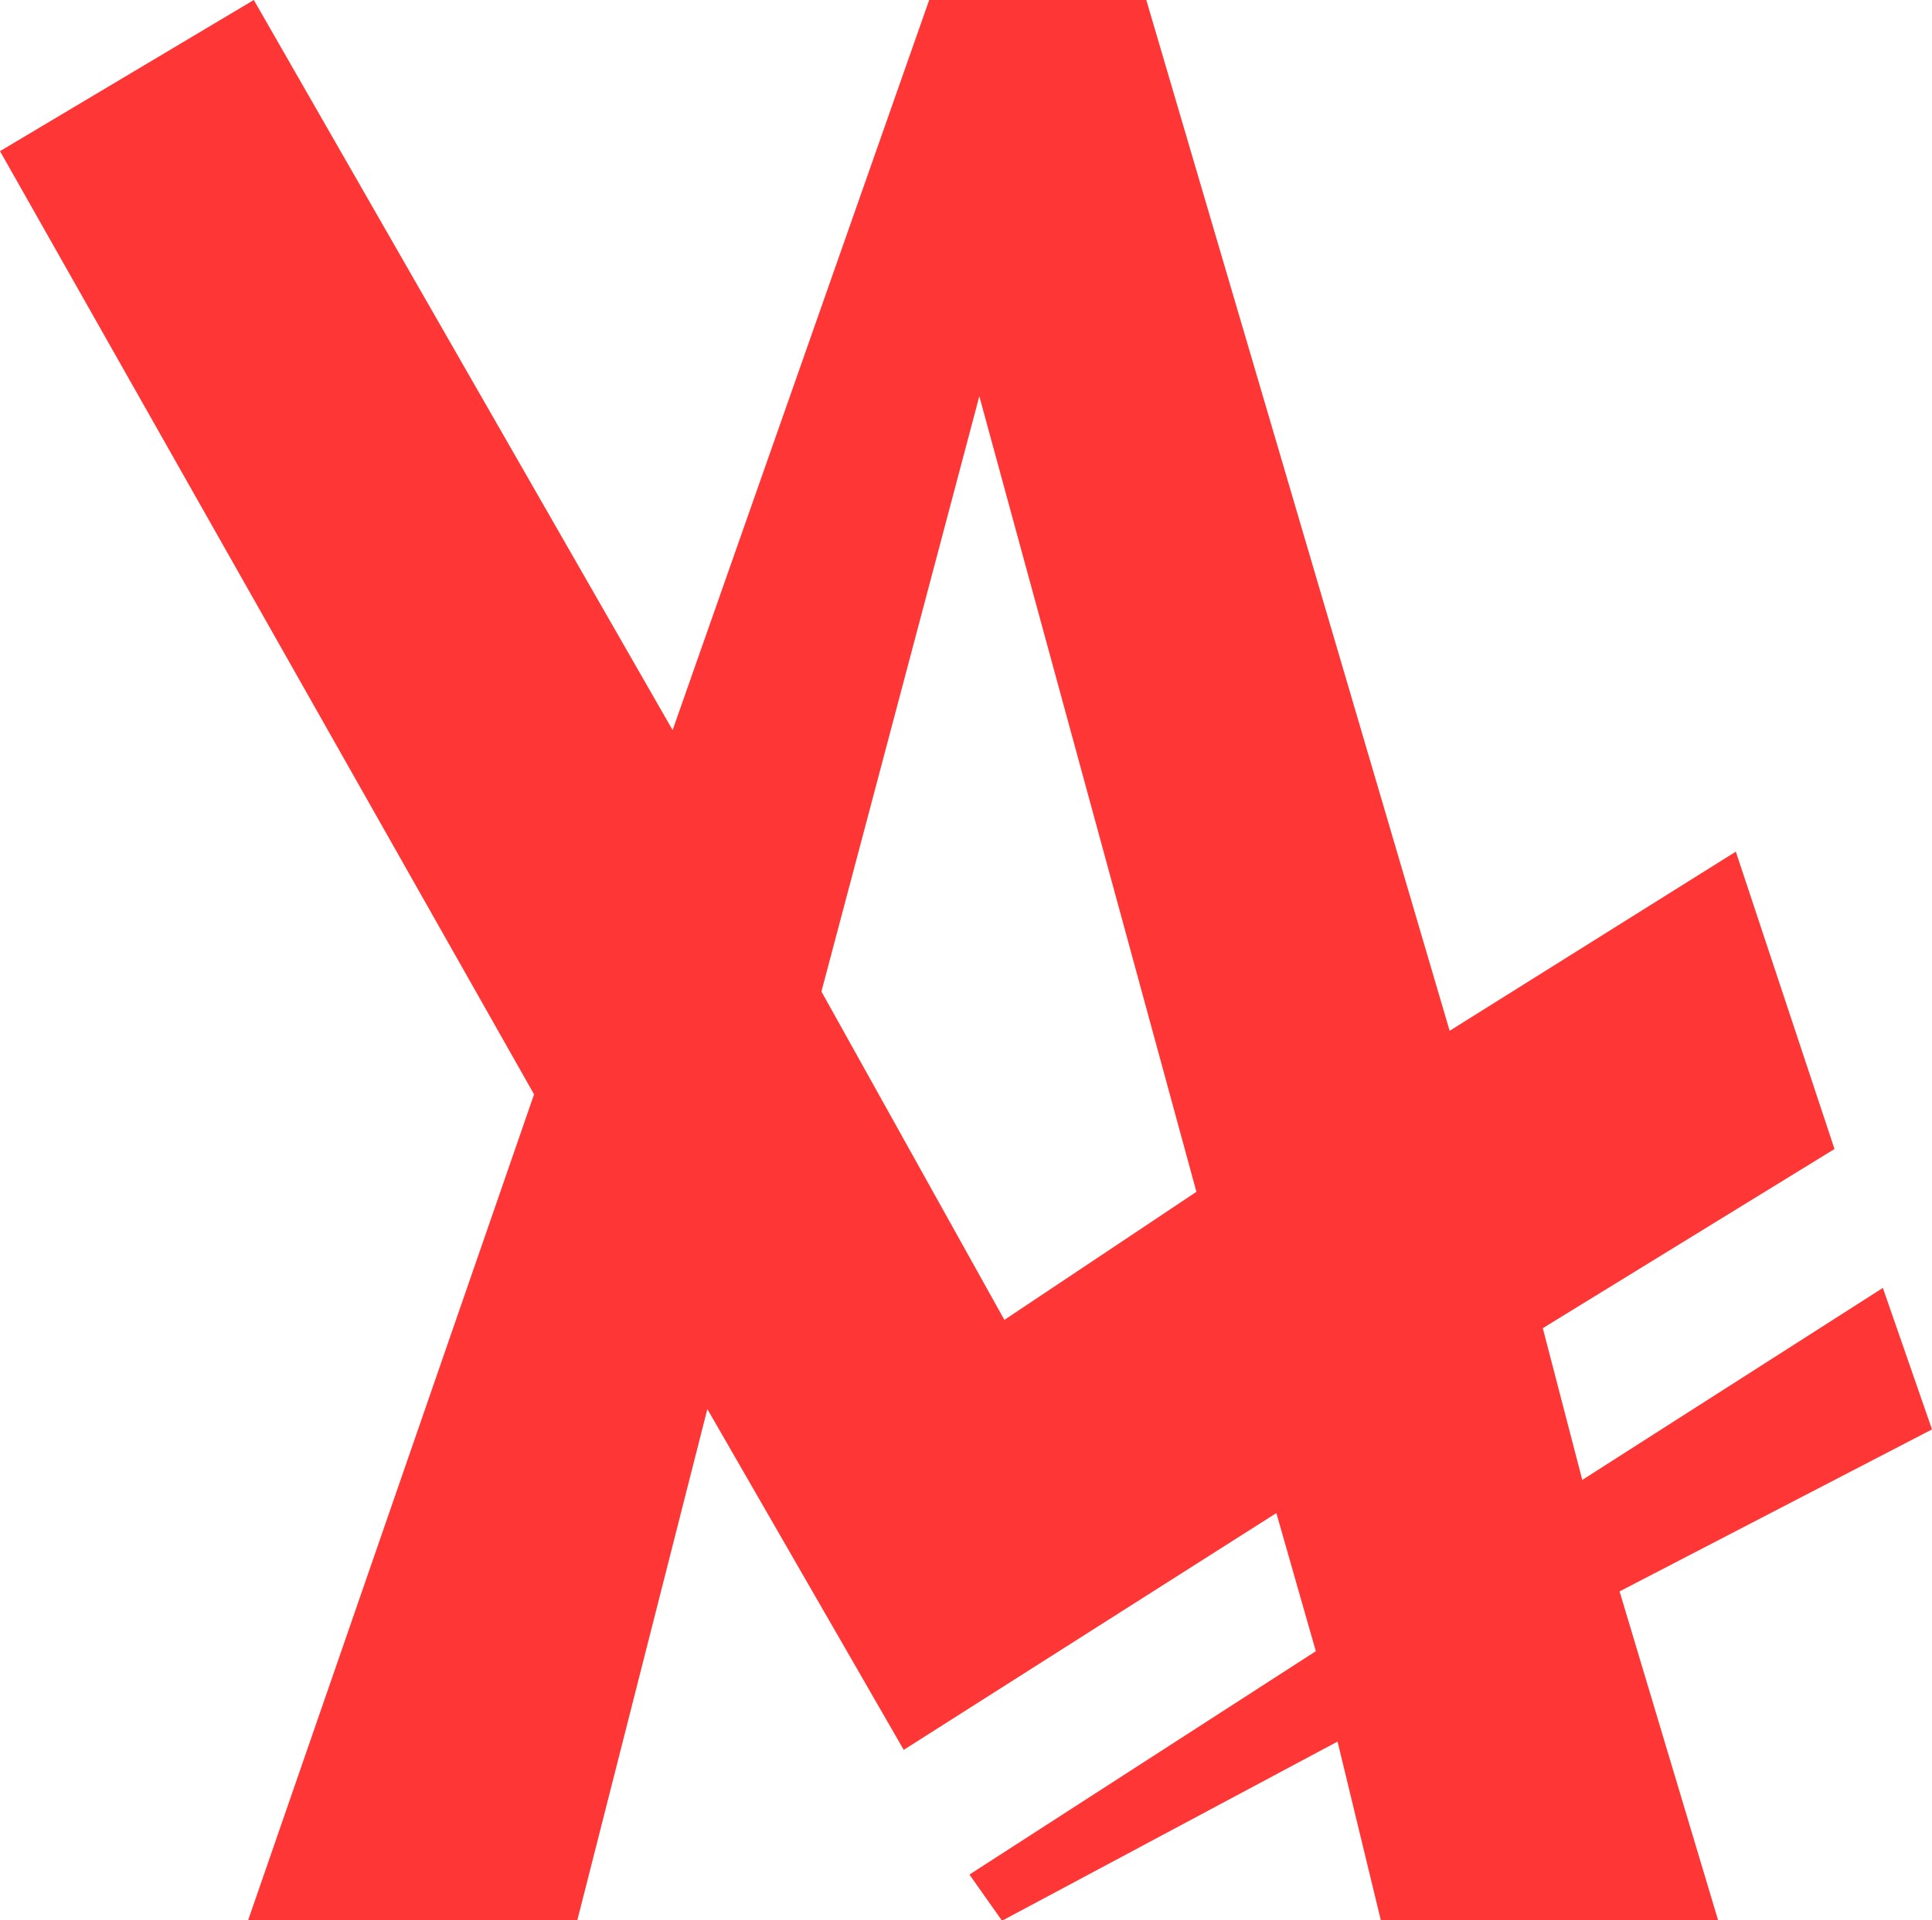 <svg fill="#FE3635" xmlns="http://www.w3.org/2000/svg" viewBox="0 0 97.89 97.32">
    <path
        d="m97.89 72.44-2.49-7.17L80.17 75l-2-7.69 14.78-9.08-5-15.07-14.5 9.08L58.08 0h-11l-13 37L12.86 0 0 7.66l27.06 47.8-14.49 41.86h16.68l6.59-25.91 9.95 17.27 18.88-12 2 7L49.12 95l1.65 2.34 17-9.08 2.2 9.08h17.09l-5-16.69Zm-47-5.55-9.27-16.64 8-30.17 11 40.32Z"/>
</svg>
